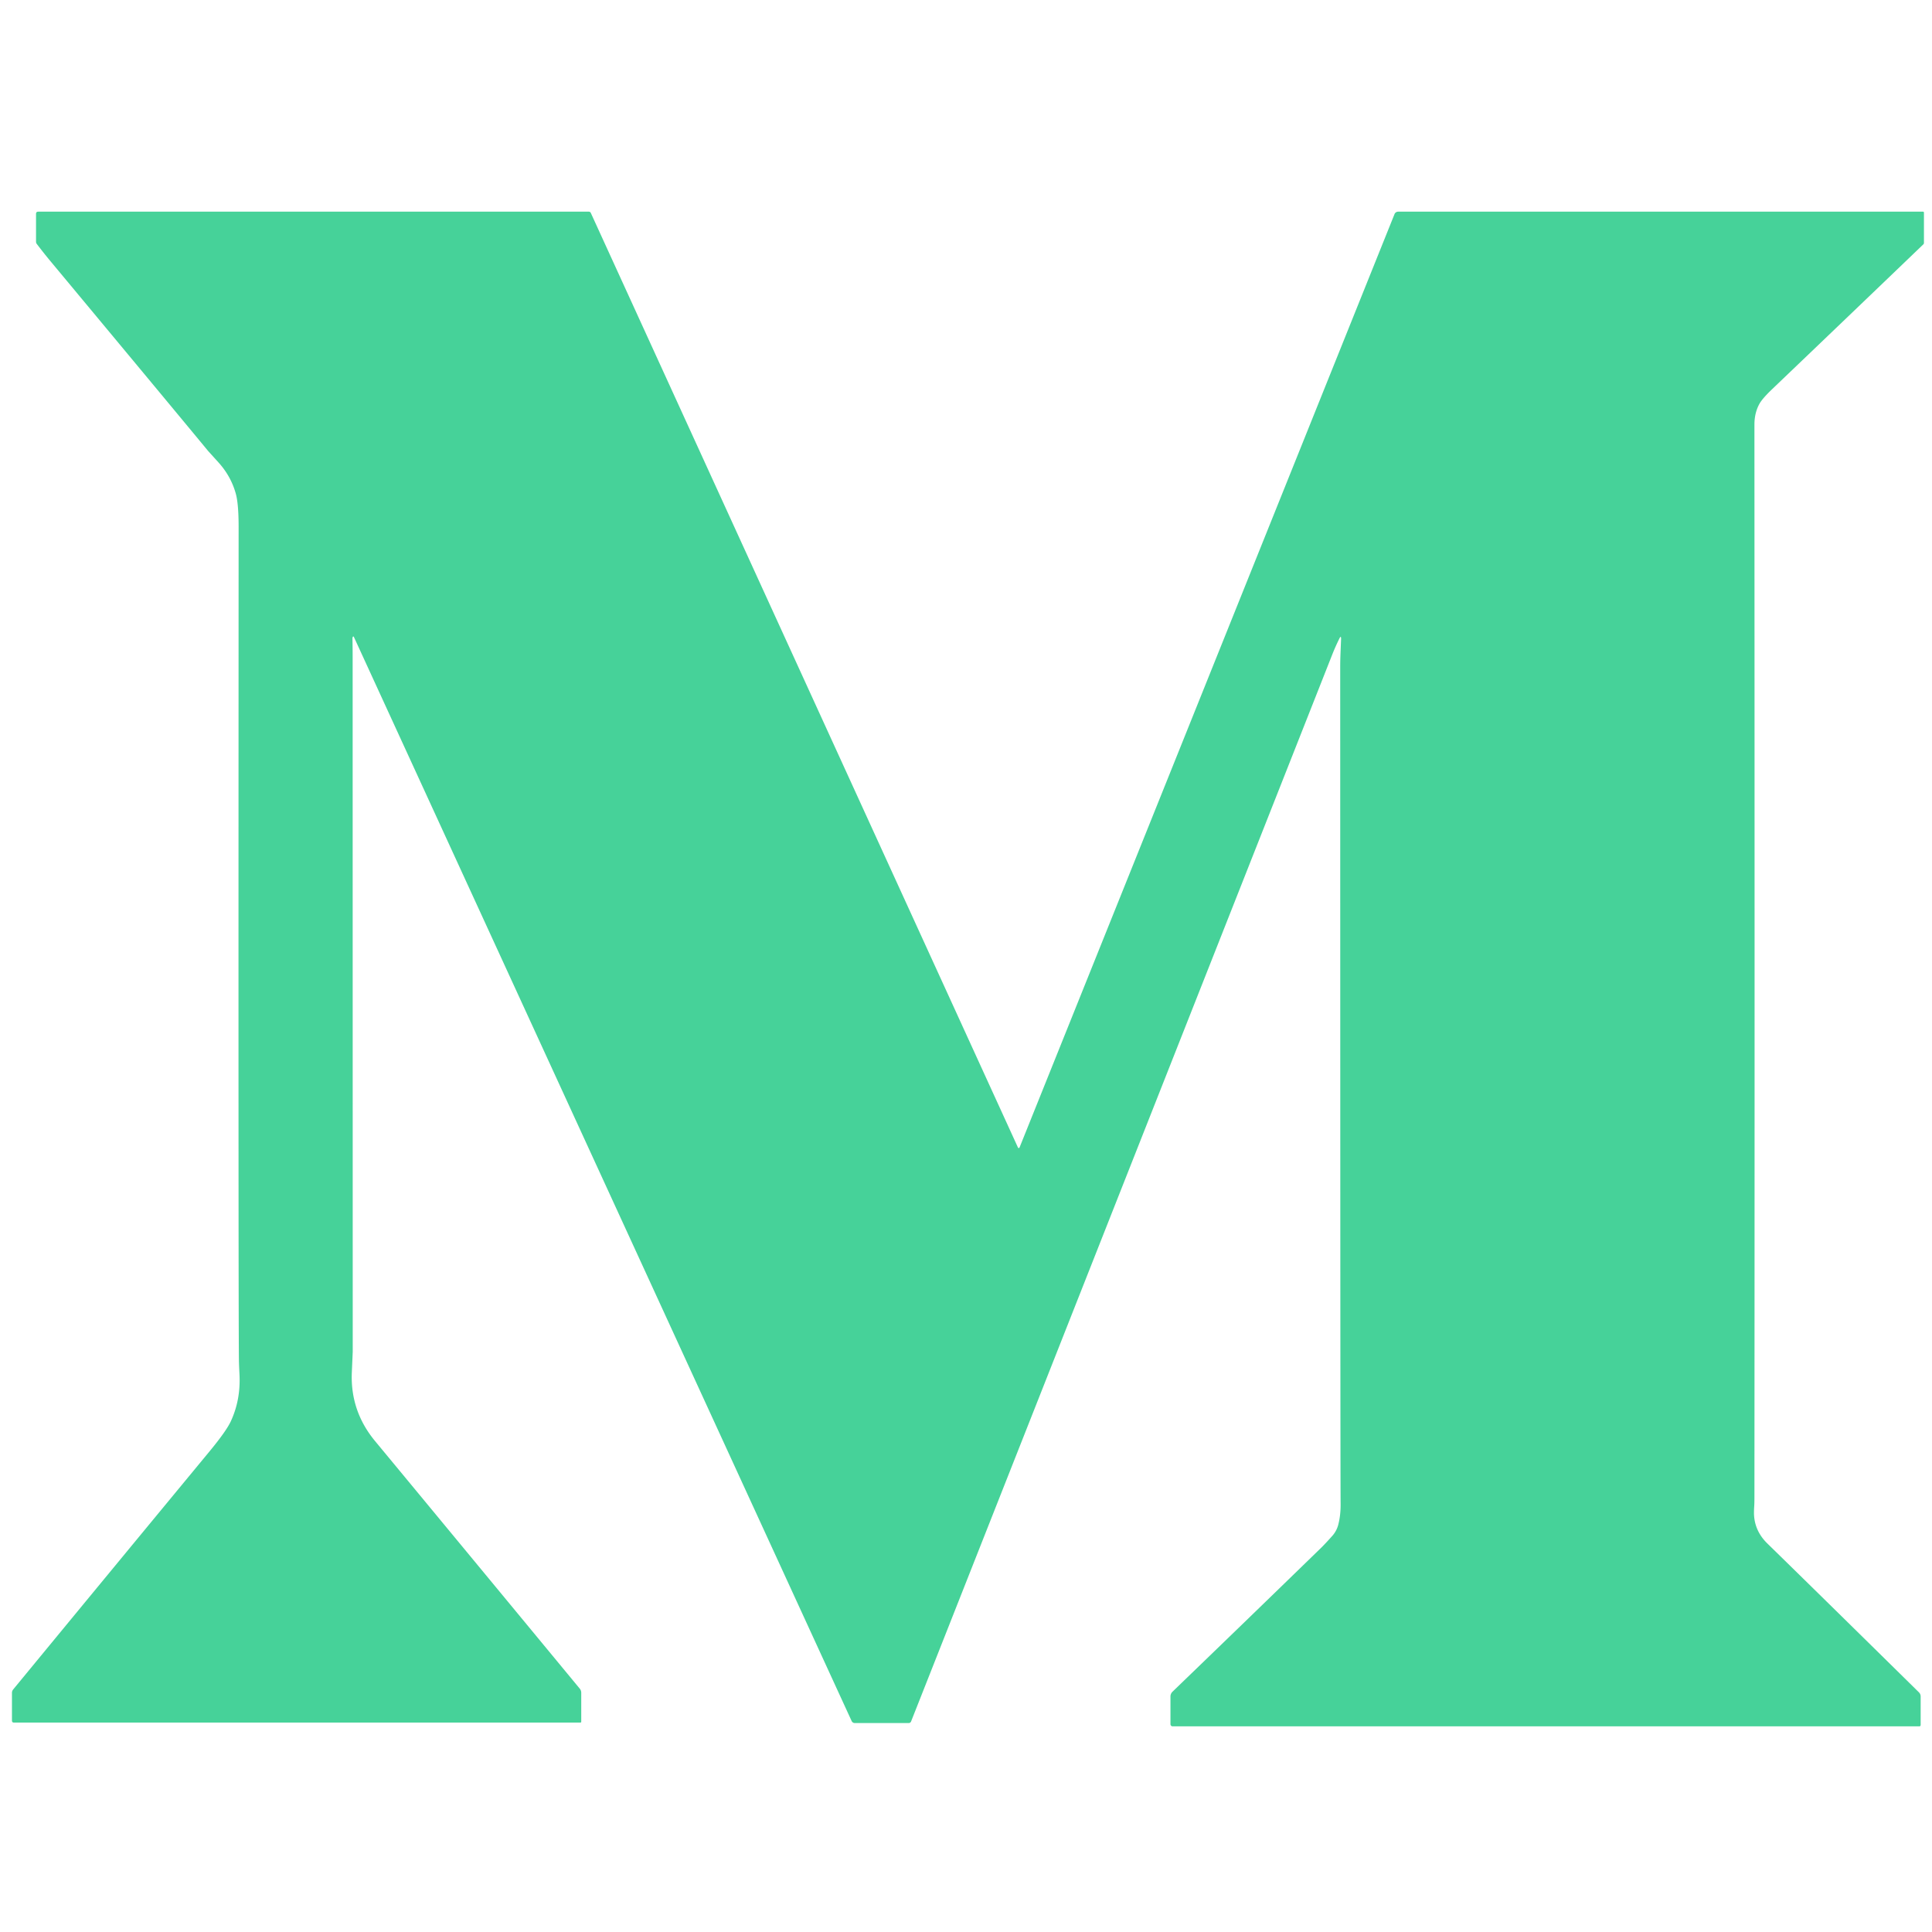 <?xml version="1.0" encoding="UTF-8" standalone="no"?>
<!DOCTYPE svg PUBLIC "-//W3C//DTD SVG 1.1//EN" "http://www.w3.org/Graphics/SVG/1.1/DTD/svg11.dtd">
<svg xmlns="http://www.w3.org/2000/svg" version="1.1" viewBox="0.00 0.00 1000.00 1000.00">
<path fill="#46d299" d="
  M 694.14 330.71
  Q 694.17 328.65 693.24 330.55
  Q 691.13 334.84 689.63 338.65
  Q 481.33 866.40 471.57 891.03
  A 1.32 1.31 10.9 0 1 470.35 891.85
  L 442.44 891.85
  A 1.80 1.79 -12.3 0 1 440.81 890.81
  L 183.13 329.60
  A 0.26 0.26 0.0 0 0 182.68 329.56
  Q 182.42 329.96 182.43 330.54
  Q 182.53 335.46 182.53 340.00
  Q 182.53 342.75 182.57 699.67
  Q 182.57 699.79 182.11 710.29
  Q 181.23 730.31 194.15 745.92
  Q 233.93 793.97 300.06 874.01
  Q 300.85 874.97 300.85 876.21
  L 300.85 891.19
  A 0.41 0.41 0.0 0 1 300.44 891.60
  L 7.21 891.60
  Q 6.19 891.60 6.19 890.58
  L 6.19 876.21
  A 2.73 2.70 65.0 0 1 6.81 874.48
  Q 54.04 817.10 108.32 751.39
  Q 117.10 740.76 119.45 735.70
  Q 124.61 724.59 123.96 711.52
  Q 123.70 706.32 123.67 704.50
  Q 123.33 678.60 123.51 272.73
  Q 123.51 260.75 122.03 255.44
  Q 119.50 246.42 113.03 239.29
  Q 107.76 233.47 107.74 233.45
  Q 93.03 215.59 25.70 134.68
  Q 22.81 131.20 19.05 126.28
  Q 18.65 125.76 18.65 125.10
  L 18.65 110.70
  Q 18.65 109.56 19.79 109.56
  L 304.80 109.56
  A 1.10 1.09 77.9 0 1 305.80 110.21
  L 526.90 593.97
  A 0.44 0.44 0.0 0 0 527.71 593.95
  L 721.80 110.82
  A 2.02 2.02 0.0 0 1 723.67 109.56
  L 995.32 109.56
  Q 995.83 109.56 995.83 110.07
  L 995.83 125.74
  A 1.02 1.01 68.5 0 1 995.51 126.48
  Q 956.45 163.98 917.29 201.40
  Q 912.21 206.26 910.69 209.00
  Q 908.24 213.41 908.10 219.07
  Q 908.09 219.37 908.09 226.30
  Q 908.25 555.95 908.09 774.86
  Q 908.09 778.02 907.98 779.65
  Q 907.79 782.68 907.90 784.43
  Q 908.45 792.73 914.80 798.93
  Q 940.64 824.16 993.24 875.95
  A 3.00 2.96 22.6 0 1 994.13 878.07
  L 994.13 892.76
  Q 994.13 893.56 993.34 893.56
  L 606.96 893.56
  A 1.13 1.13 0.0 0 1 605.83 892.43
  L 605.83 878.11
  A 3.46 3.45 68.2 0 1 606.90 875.61
  Q 645.40 838.49 683.98 800.98
  Q 685.71 799.29 689.54 795.03
  Q 691.82 792.48 692.67 789.23
  Q 693.95 784.32 693.90 778.51
  Q 693.72 756.08 693.69 344.77
  Q 693.69 342.04 693.86 337.72
  Q 694.14 330.78 694.14 330.71
  Z"
/>
</svg>
